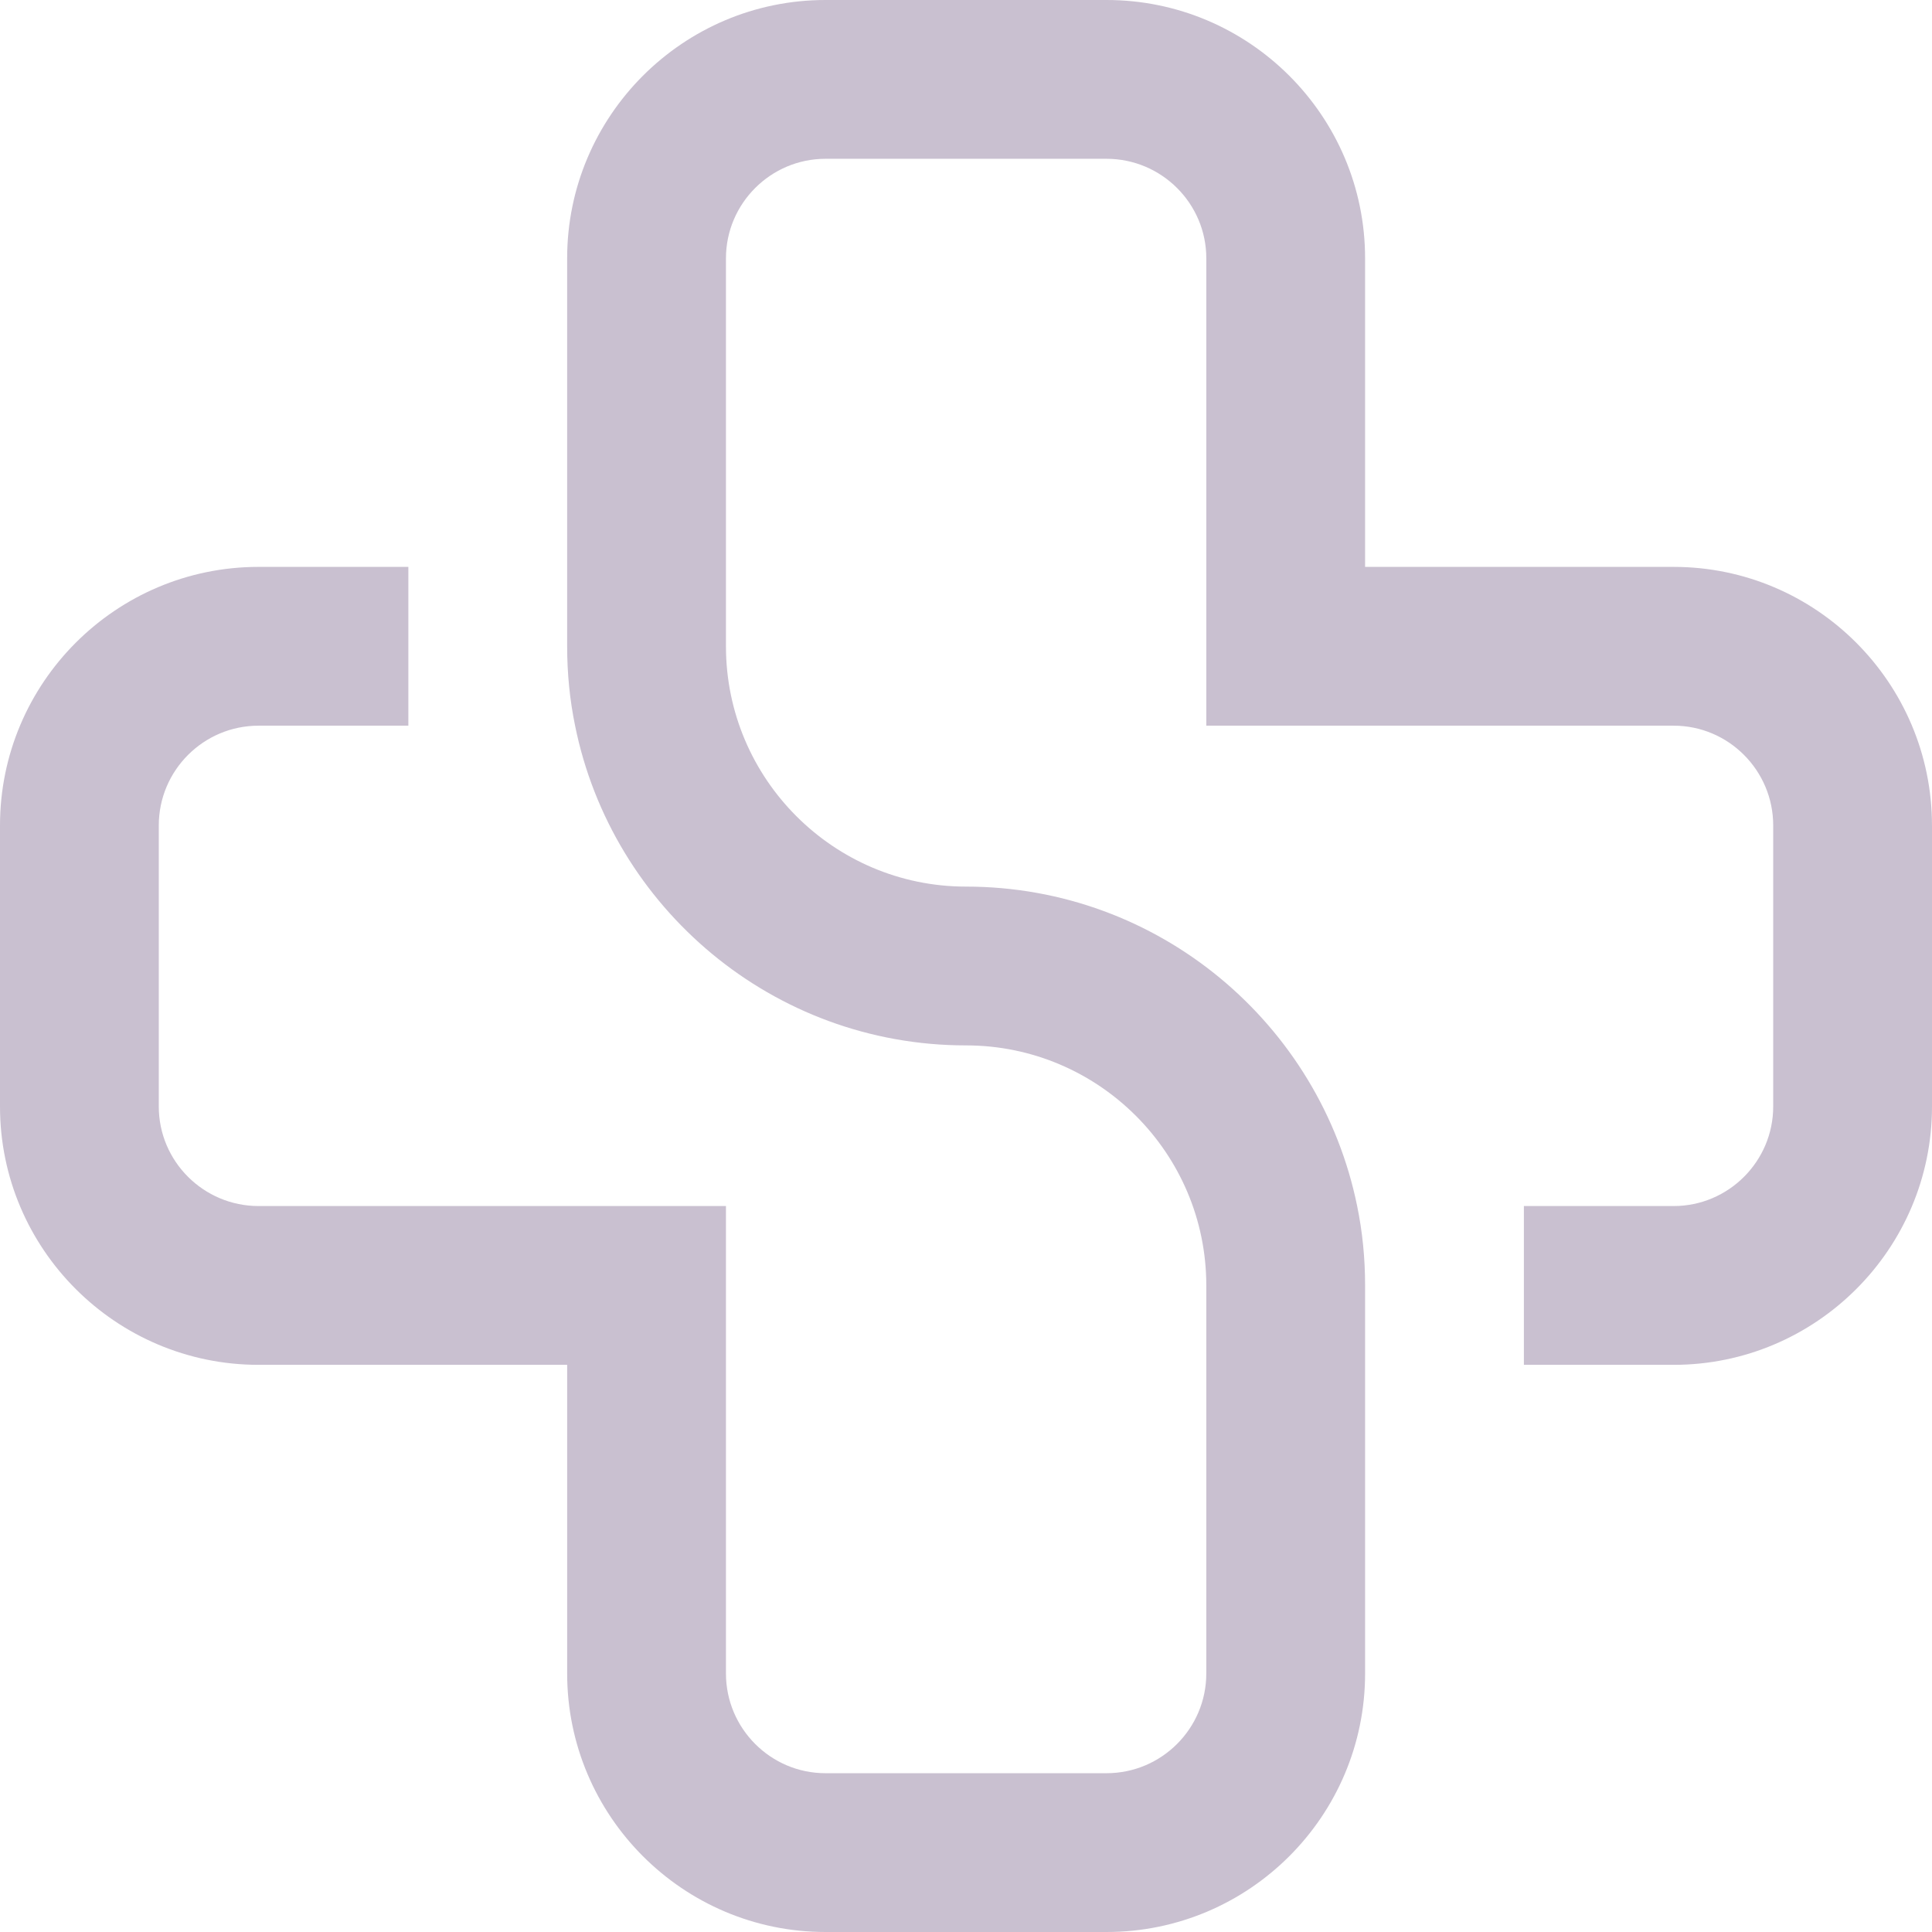 <?xml version="1.0" encoding="UTF-8"?>
<svg xmlns="http://www.w3.org/2000/svg" id="a" viewBox="0 0 1883.86 1883.86">
  <defs>
    <style>.b{fill:#c9c0d0;}</style>
  </defs>
  <path class="b" d="M1883.86,804.89v274.07c0,138.83-113.03,251.87-251.87,251.87h-146.07v-154.84h146.07c53.42,0,97.03-43.61,97.03-97.03v-274.07c0-53.68-43.61-97.29-97.03-97.29h-455.74V251.87c0-53.42-43.61-97.03-97.29-97.03h-274.06c-53.42,0-97.03,43.61-97.03,97.03v378.32c0,129.29,105.03,234.32,234.06,234.32,188.13,0,345.28,133.93,381.41,311.48,5.16,25.03,7.74,50.84,7.74,77.42v378.32c0,139.1-113.03,252.13-252.12,252.13h-274.06c-138.84,0-251.87-113.03-251.87-252.13v-300.9H252.12c-139.1,0-252.12-113.03-252.12-251.87v-274.07c0-139.09,113.03-252.13,252.12-252.13h146.06v154.84H252.12c-53.68,0-97.29,43.61-97.29,97.29v274.07c0,53.42,43.61,97.03,97.29,97.03h455.74v455.74c0,53.68,43.61,97.29,97.03,97.29h274.06c53.68,0,97.29-43.61,97.29-97.29v-378.32c0-129.03-105.03-234.06-234.32-234.06-188.13,0-345.29-134.19-381.16-311.74-5.16-25.03-7.74-50.84-7.74-77.42V251.87C553.03,113.03,666.06,0,804.89,0h274.06c139.1,0,252.12,113.03,252.12,251.87v300.9h300.9c138.83,0,251.87,113.03,251.87,252.13Z"></path>
</svg>
